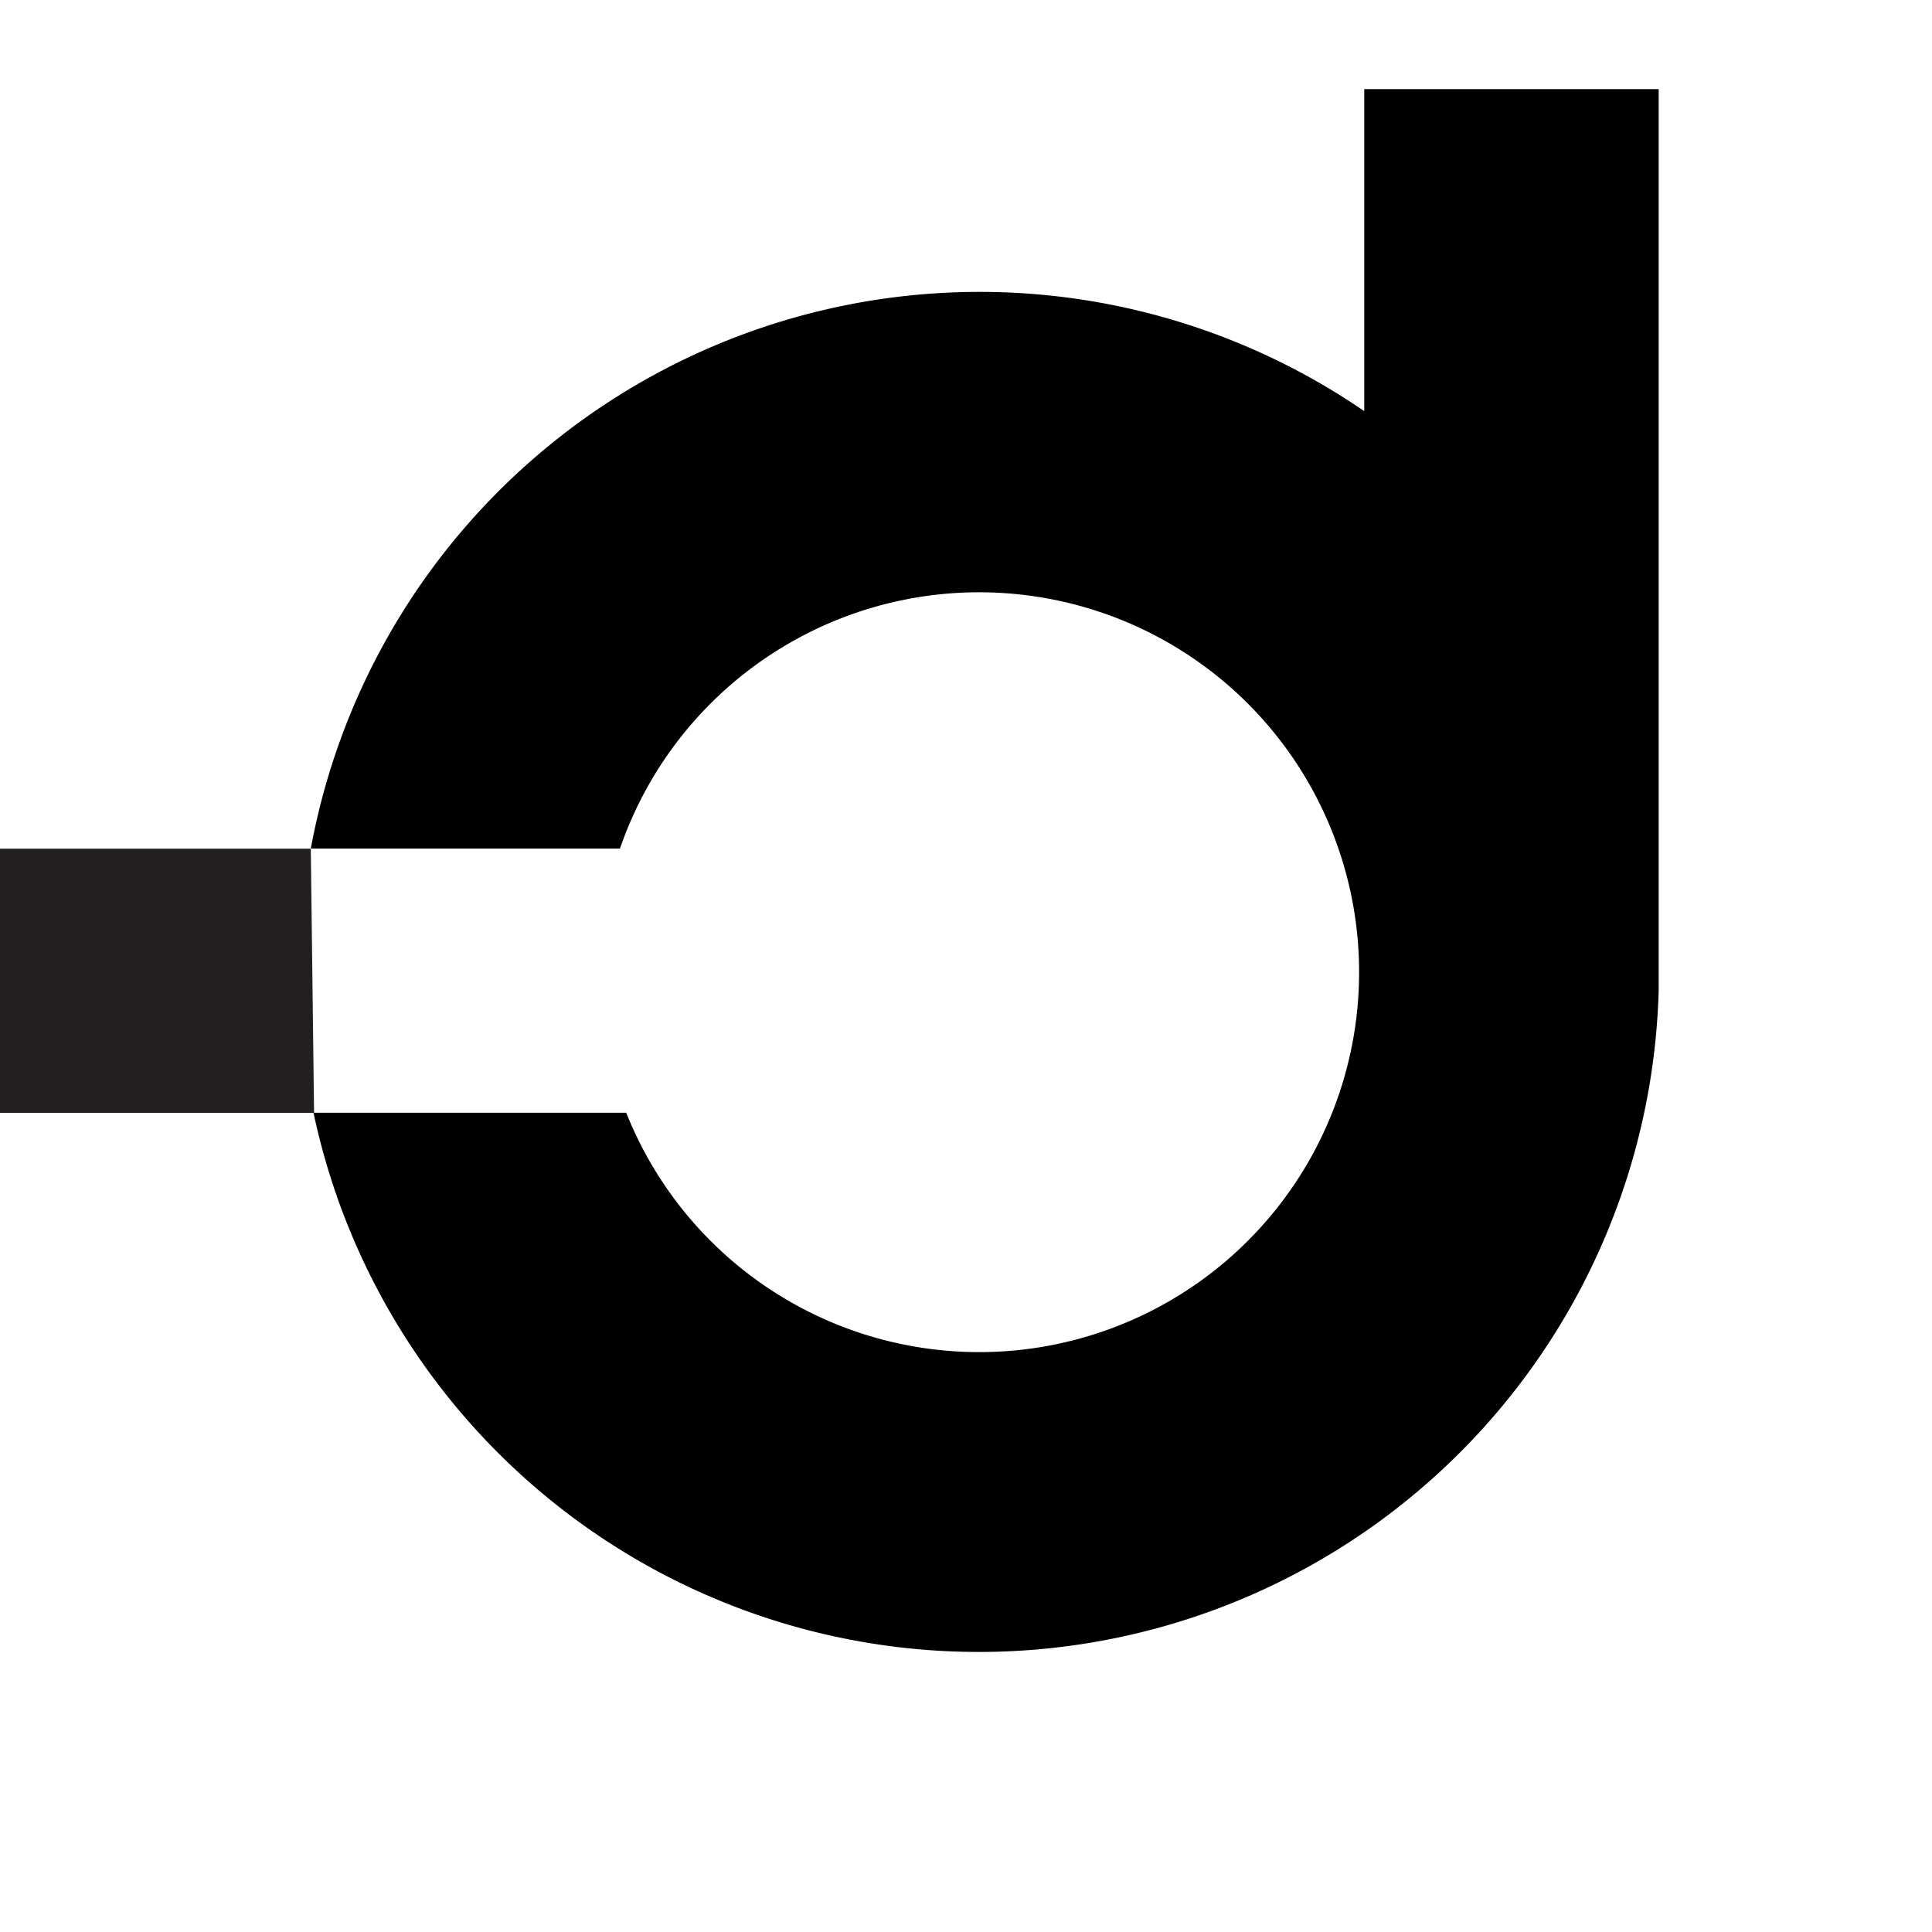 <svg xmlns="http://www.w3.org/2000/svg" viewBox="0 0 141.73 141.73"><path d="M100.08 6.54v23.62A49.89 49.89 0 0022.8 62.25h22.68a27.87 27.87 0 11.46 19.38H23a49.89 49.89 0 0098.68-9V6.54z"/><path fill="#221f20" d="M-.02 62.26v19.38h23.06l-.24-19.38H-.02z"/></svg>